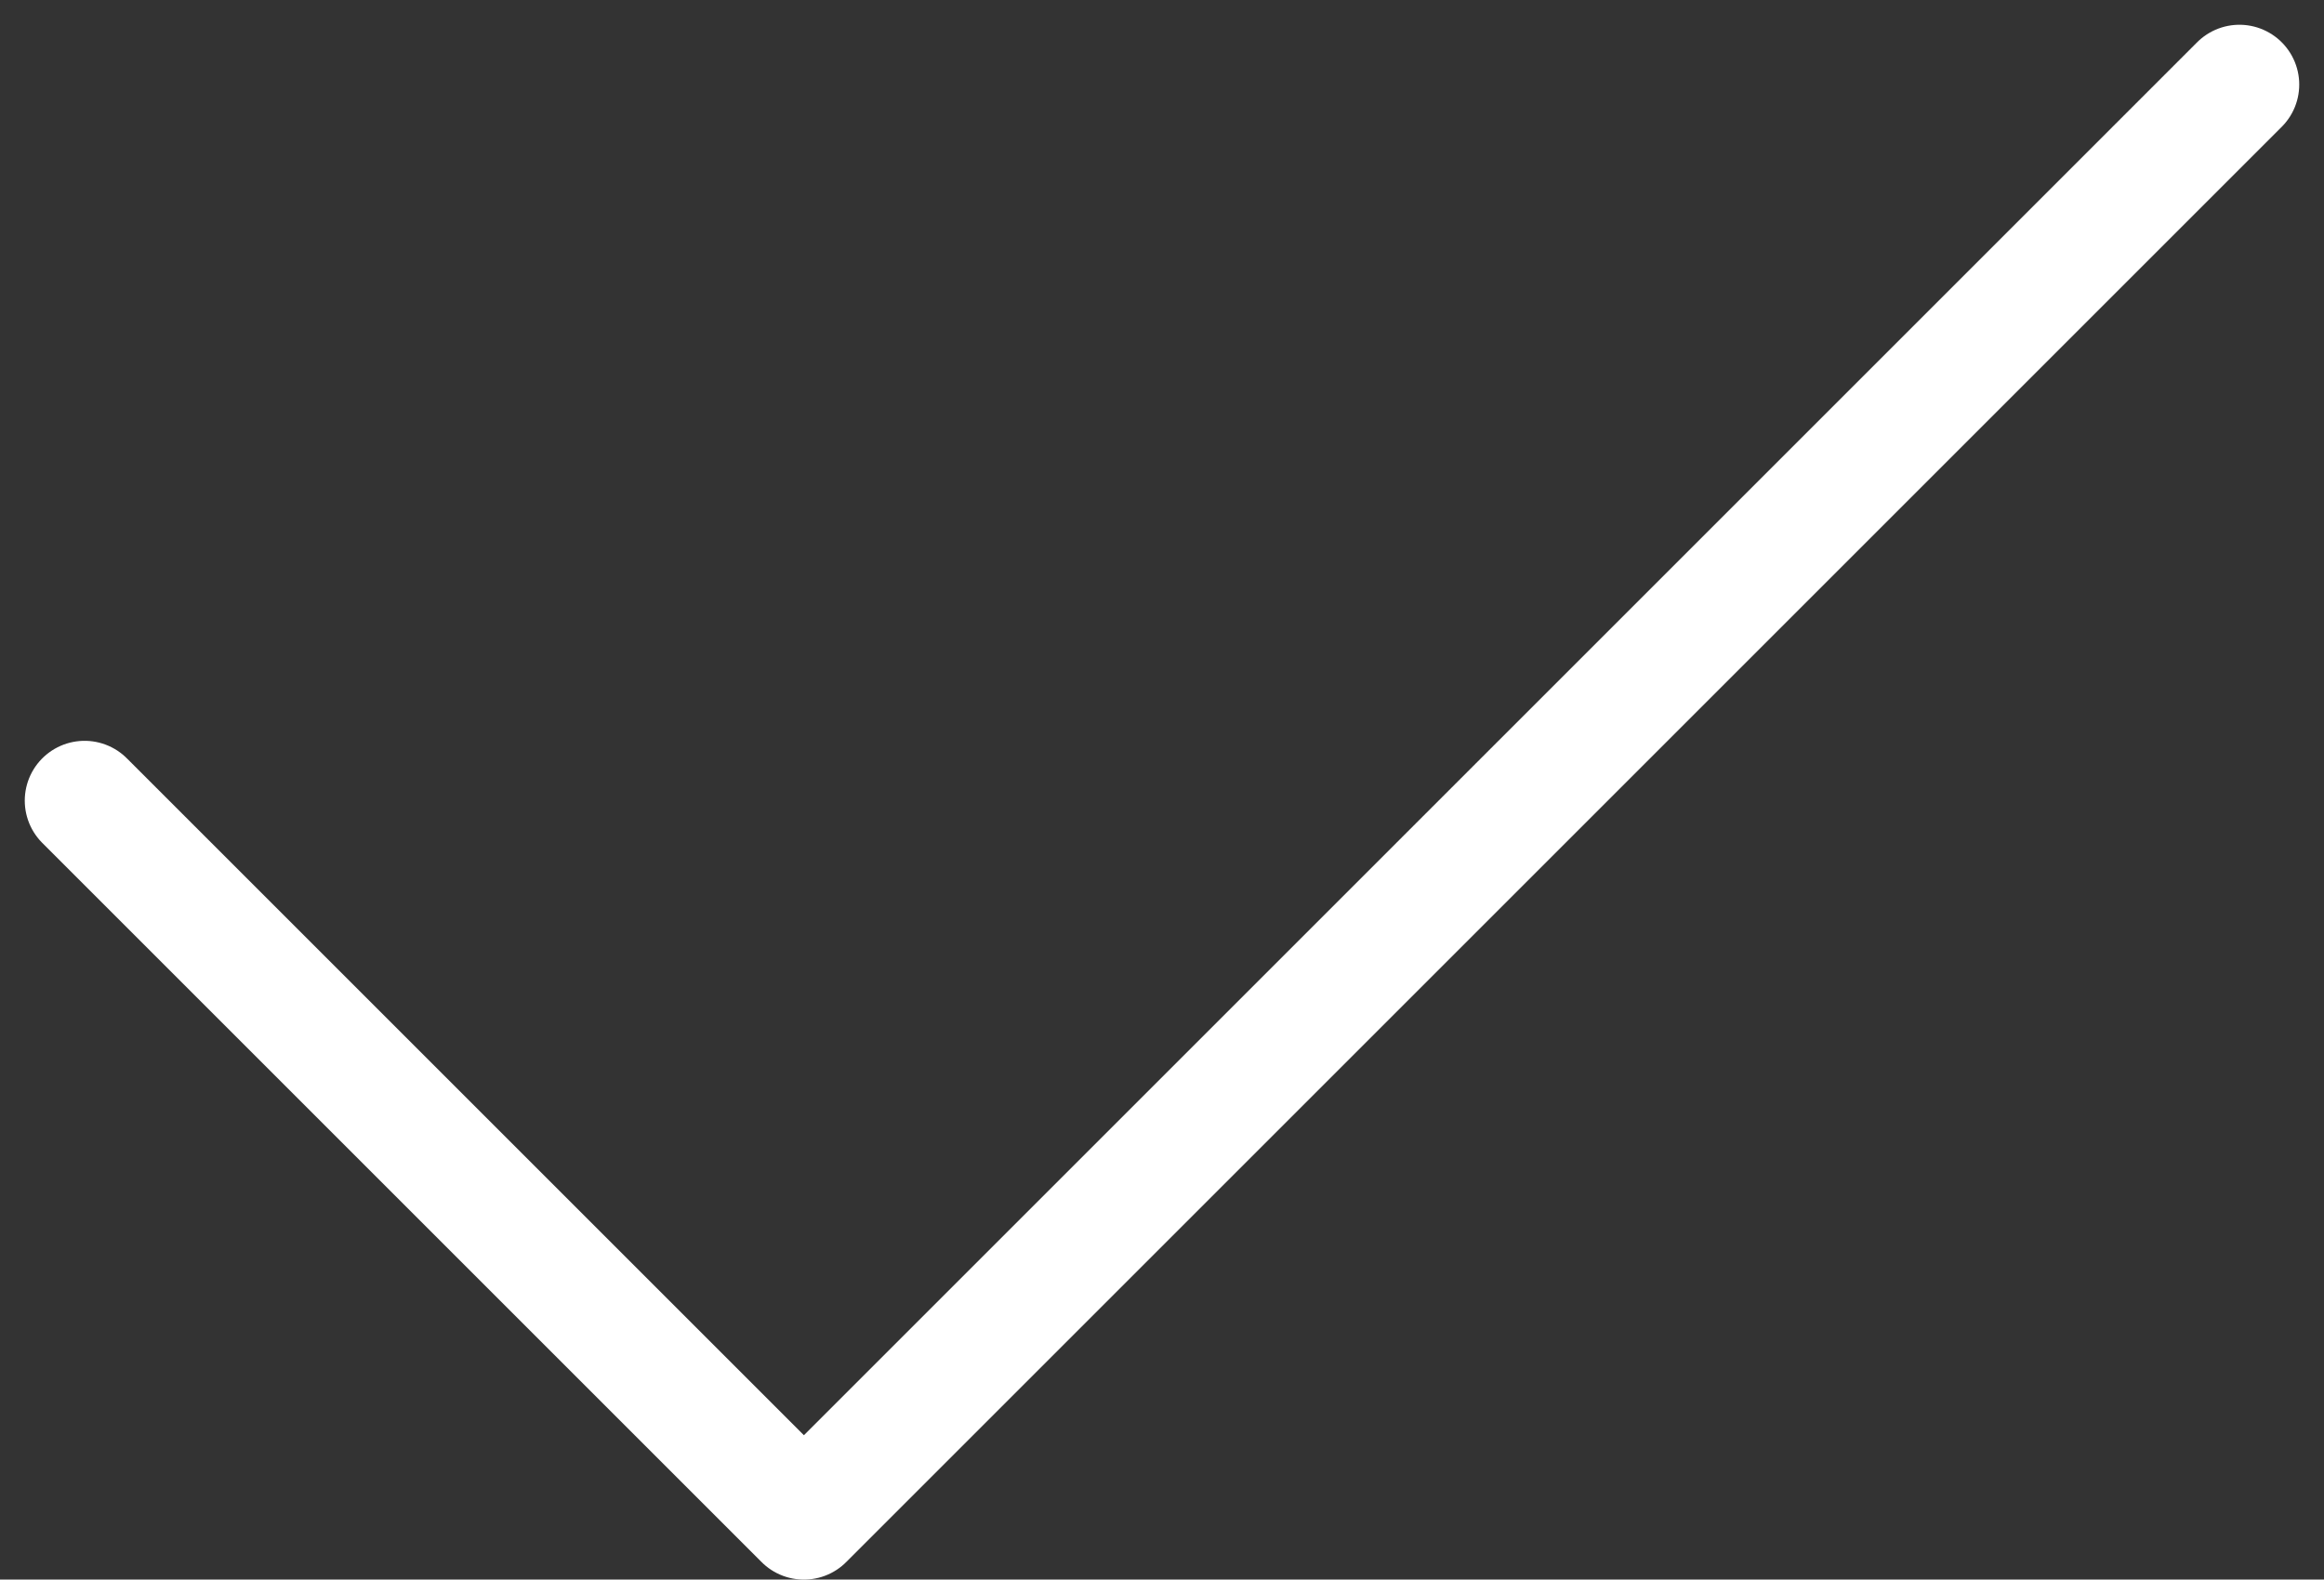 <svg xmlns="http://www.w3.org/2000/svg" width="19.427" height="13.207" viewBox="0 0 19.427 13.207">
  <rect x="0" y="0" width="19.427" height="13.207" fill="#333333" stroke="none"/>
  <path id="Path_91331" data-name="Path 91331" d="M491.663,456.08l6.013,6.013,12-12" transform="translate(-490.956 -449.386)" fill="none" stroke="#fff" stroke-linecap="round" stroke-linejoin="round" stroke-width="1"/>
</svg>
